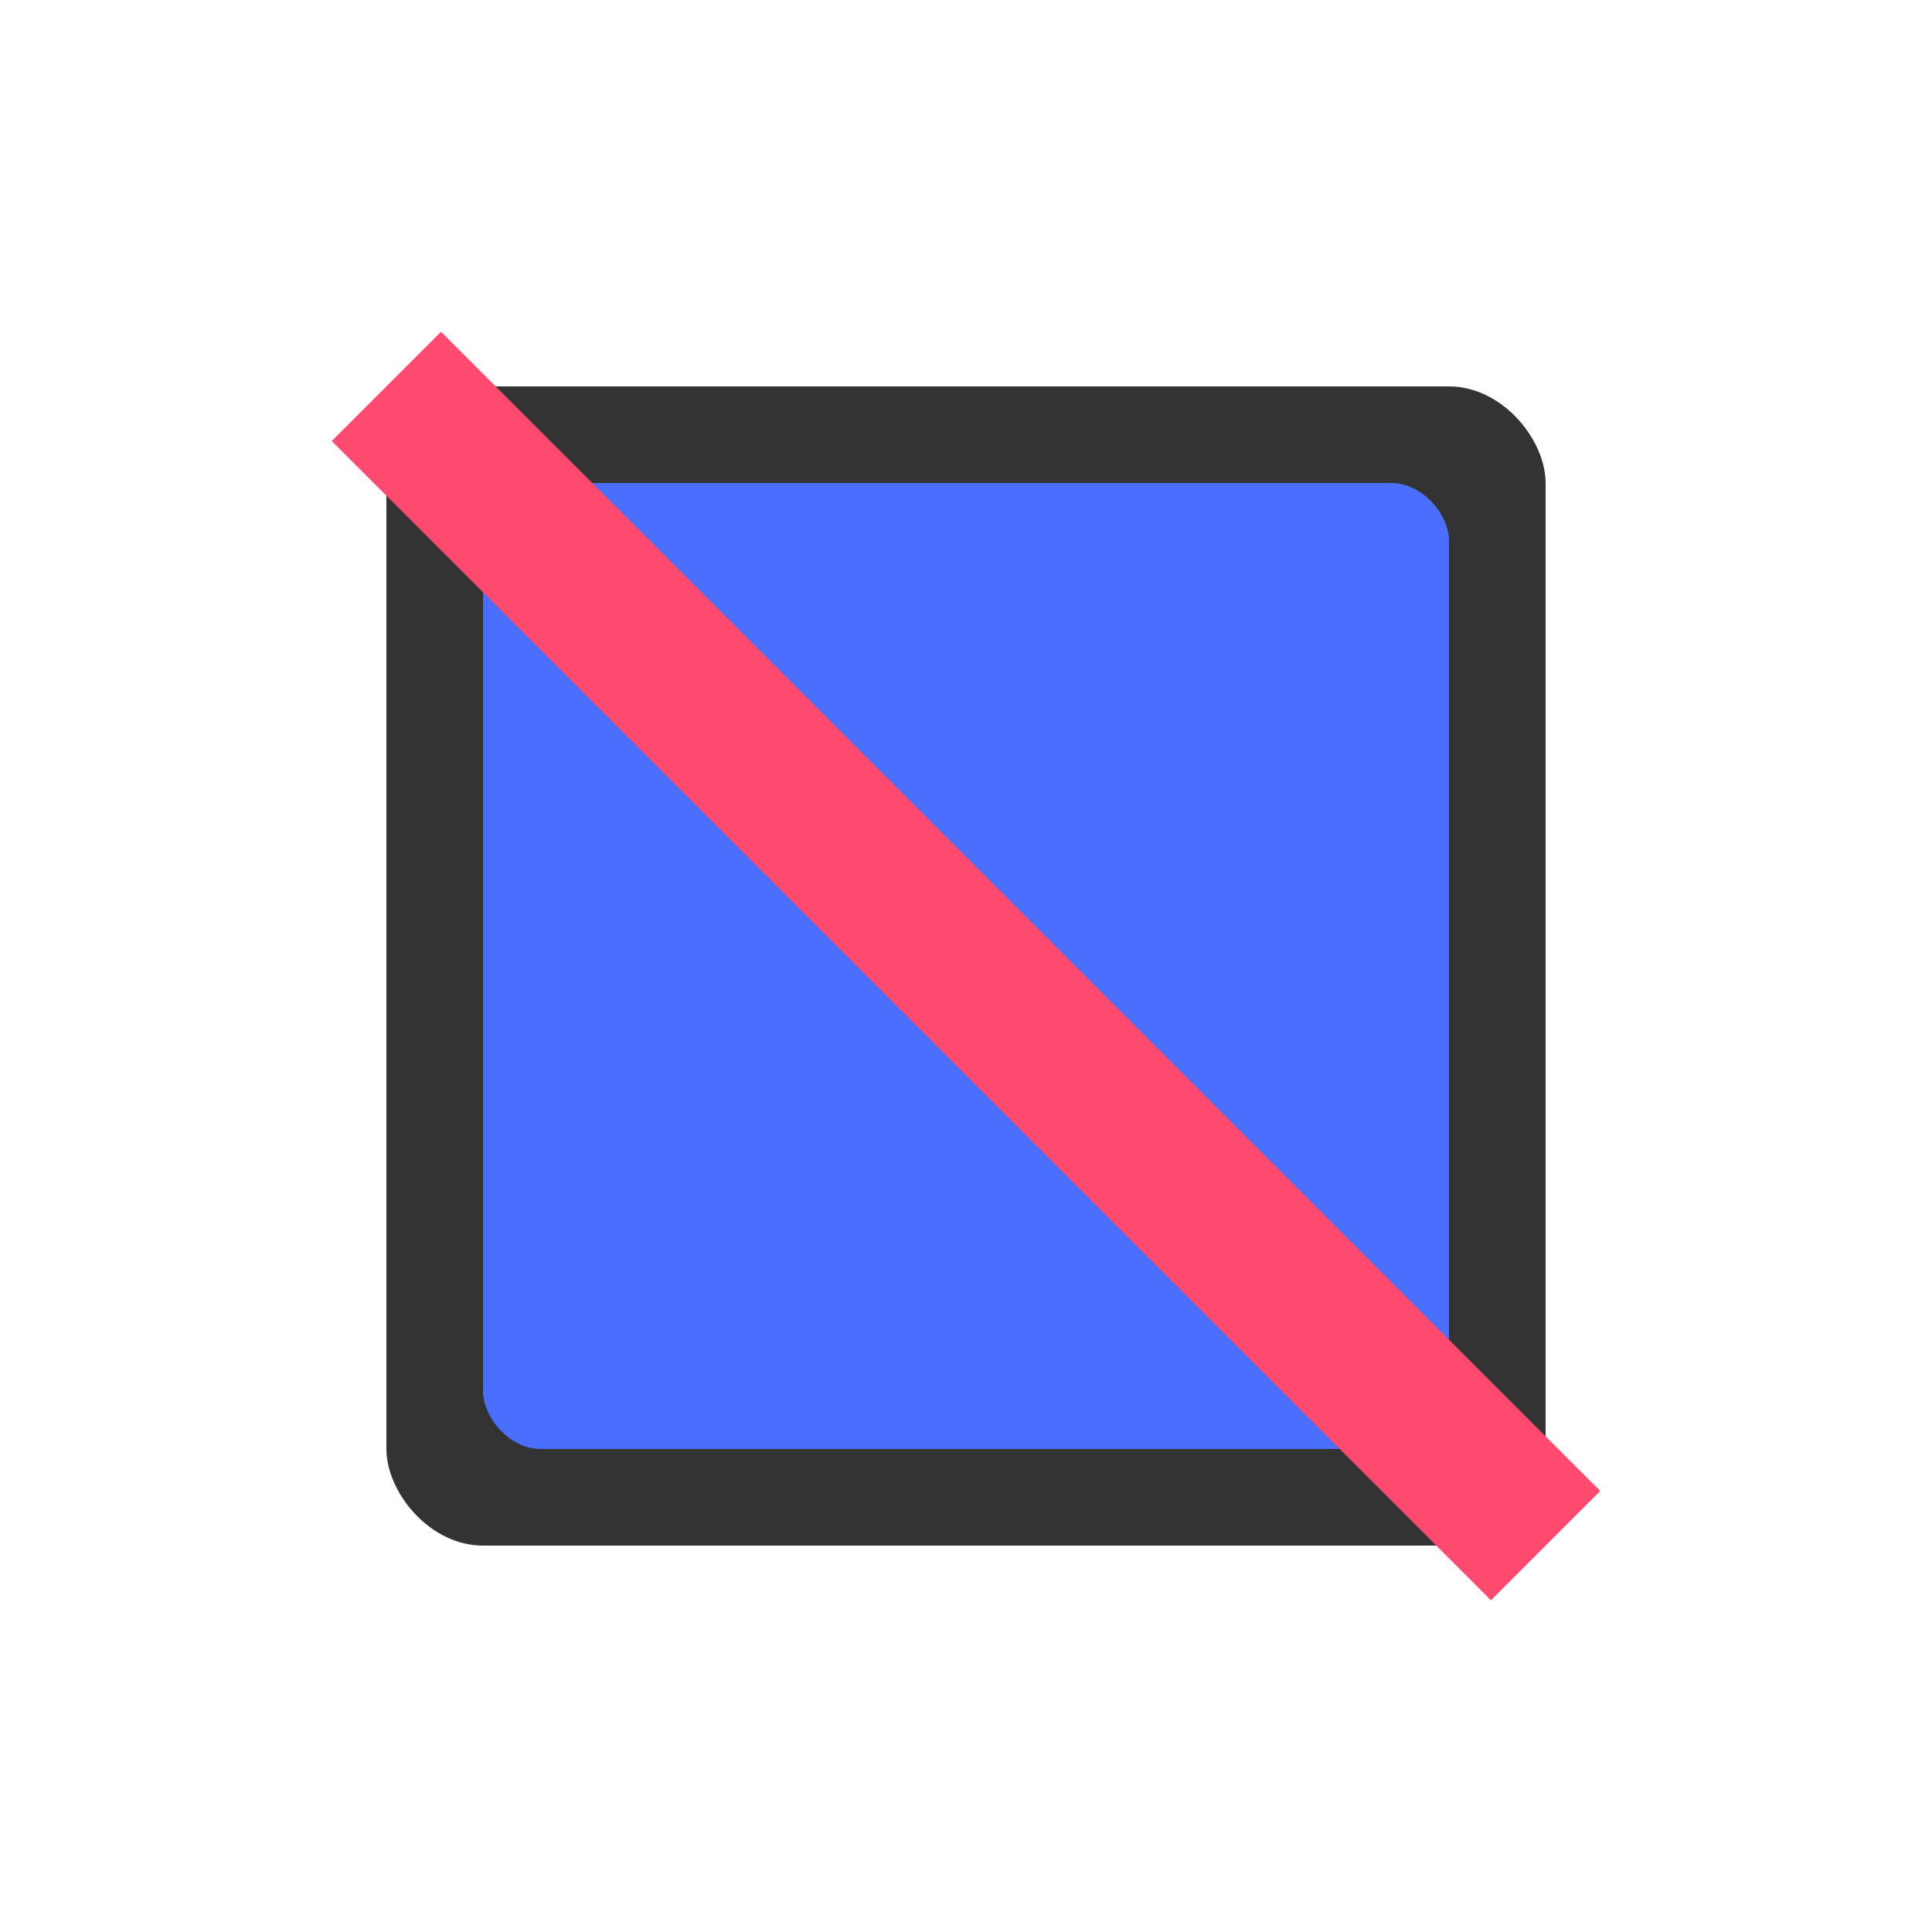 <svg xmlns="http://www.w3.org/2000/svg" width="100" height="100" viewBox="0 0 100 100">
  <style>
    .primary { fill: #4A6FFF; }
    .secondary { fill: #333333; }
    .accent { fill: #FF4A6F; }
  </style>
  <g>
    <rect class="secondary" x="20" y="20" width="60" height="60" rx="5" ry="5" />
    <rect class="primary" x="25" y="25" width="50" height="50" rx="3" ry="3" />
    <line x1="20" y1="20" x2="80" y2="80" stroke="#FF4A6F" stroke-width="8" />
  </g>
</svg>